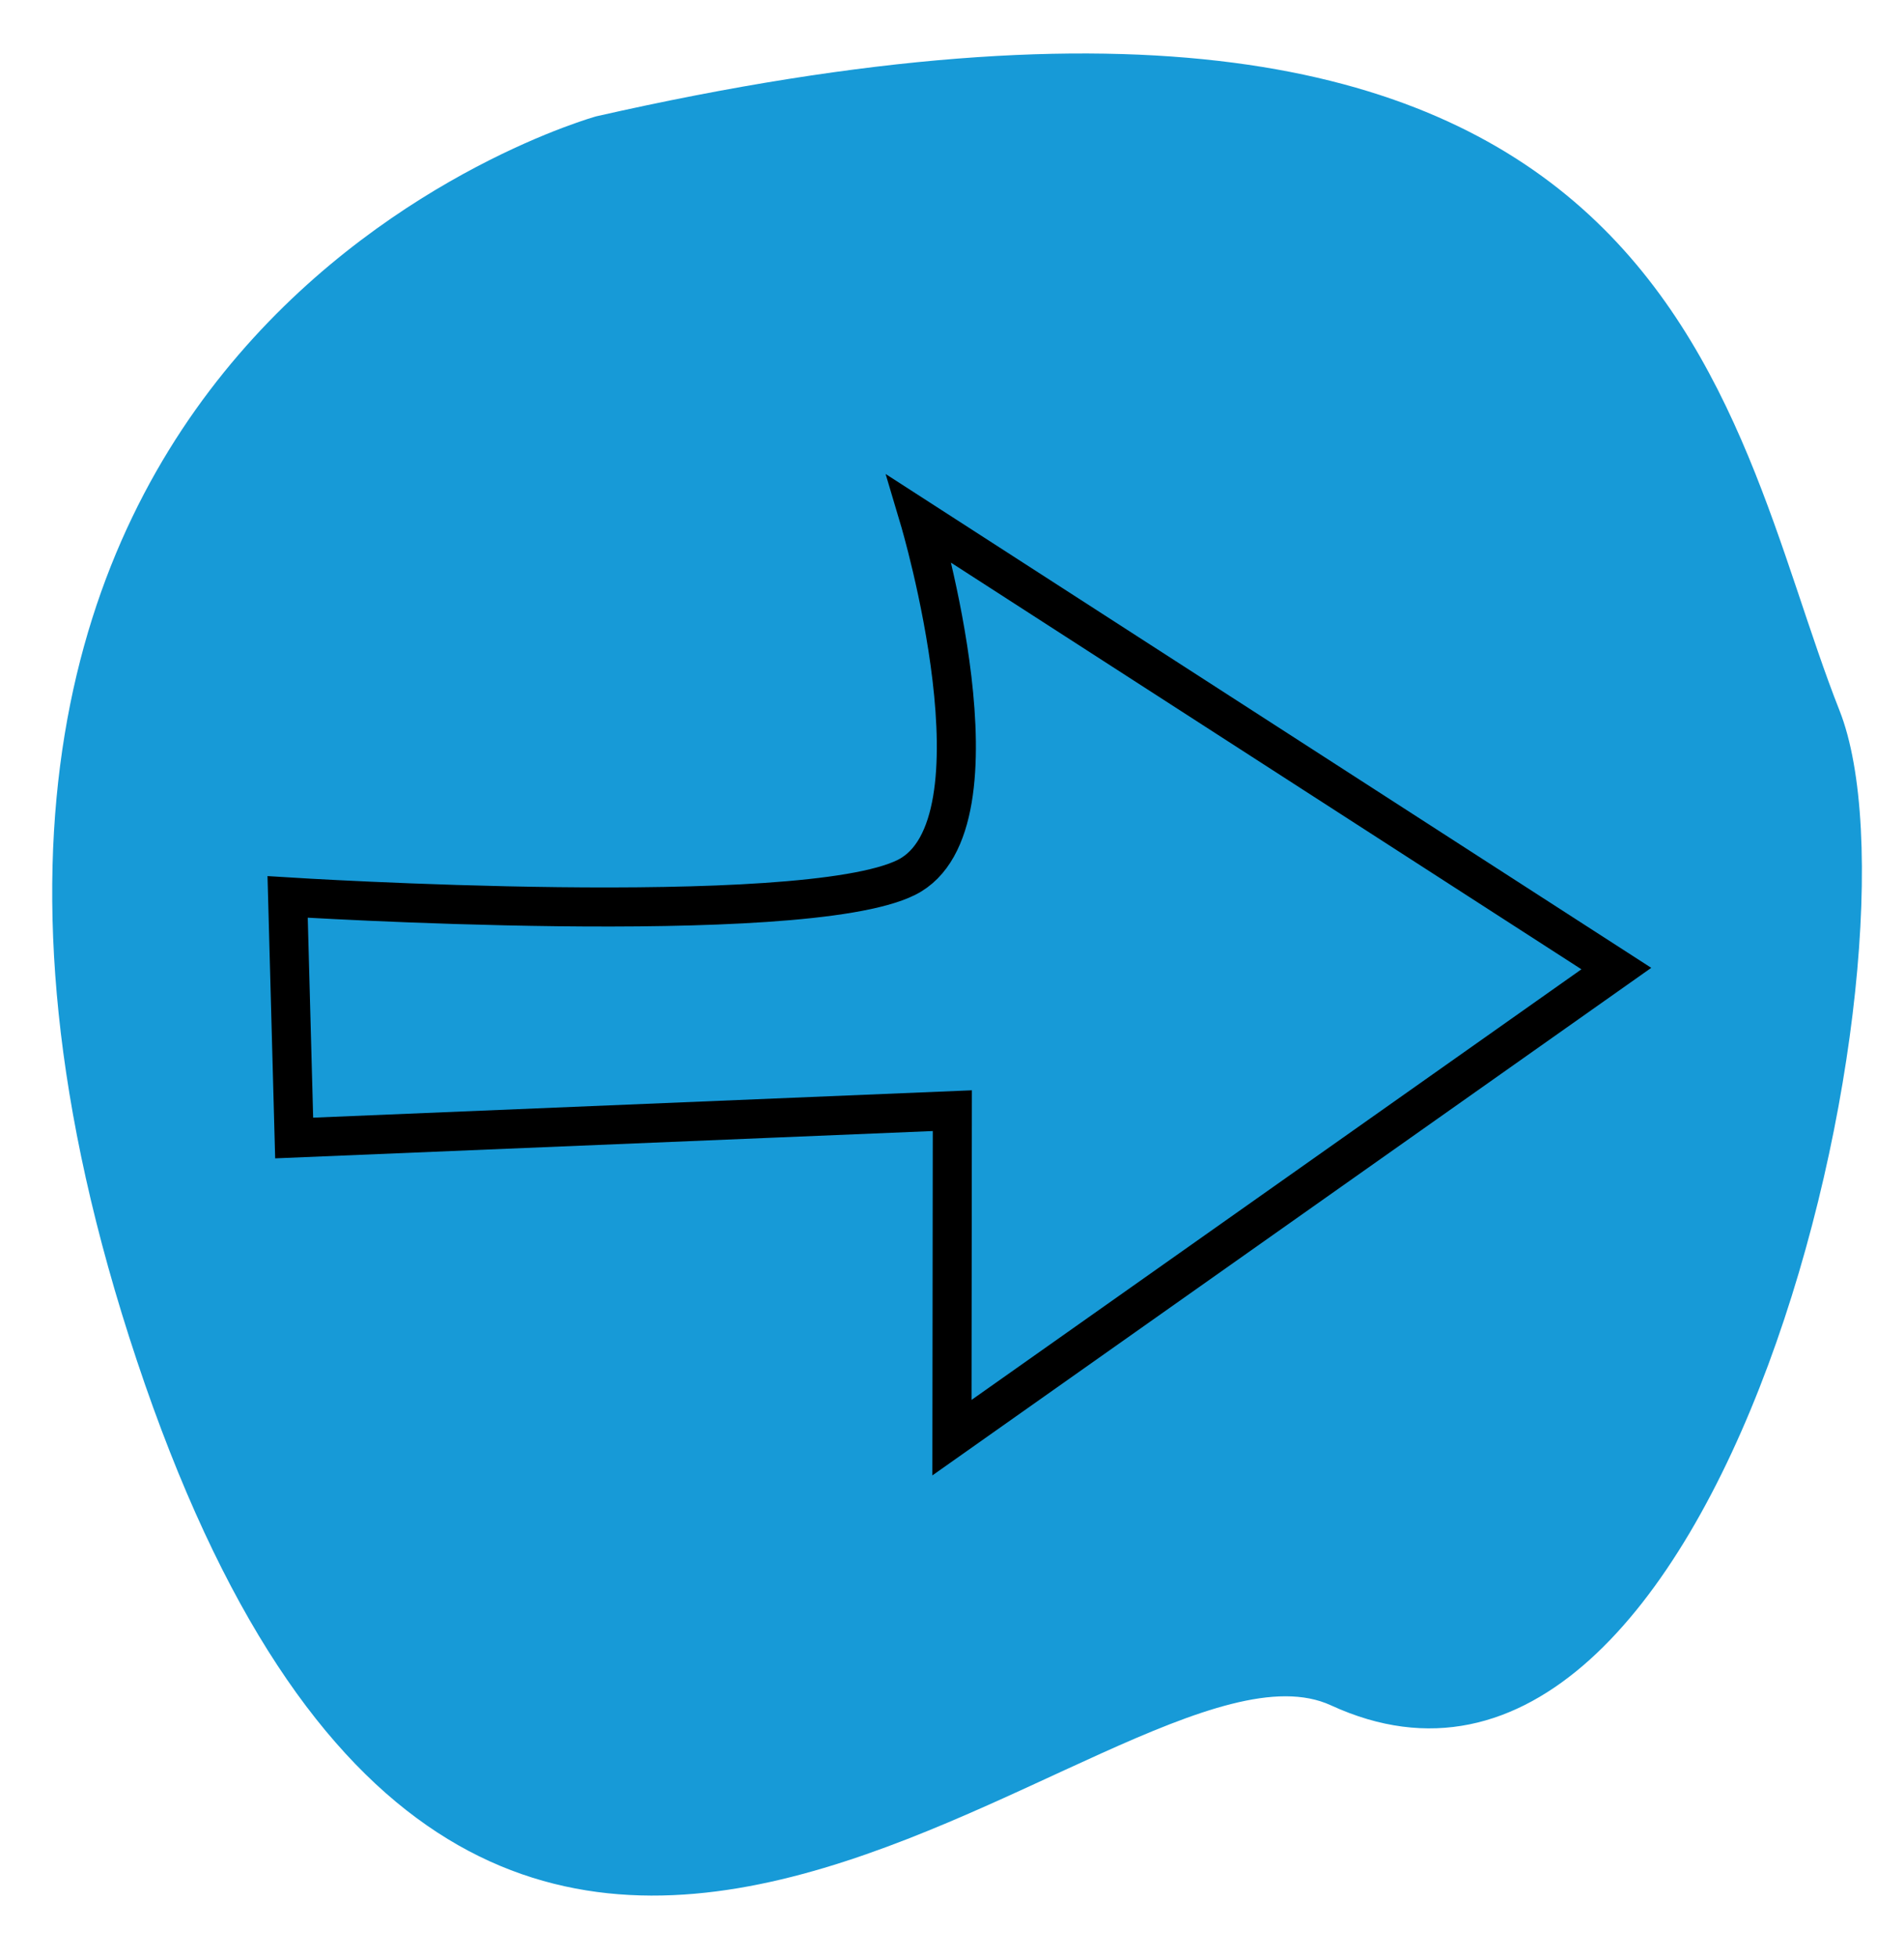 <svg xmlns="http://www.w3.org/2000/svg" width="60.617" height="62.28" viewBox="0 0 60.617 62.28">
  <g id="Grupo_11" data-name="Grupo 11" transform="translate(-1250.692 -365.86)">
    <path id="Vector" d="M16.049,2.867S-9.039,11.225,3.519,43.186s31.5,6.161,38.535,8.964c12.81,5.1,17.907-25.05,14.511-32.472C52.286,10.324,50.255-6.8,16.049,2.867Z" transform="translate(1253.797 365.86) rotate(3)" fill="#179ad7"/>
    <path id="Frame" d="M1.766,26.736l-.208-7.673s16.382,1.036,19.7-.622.414-11.406.414-11.406L43.86,21.343,22.708,36.274l.012-10.408Z" transform="translate(1258.291 375.346)" fill="none" stroke="#000" stroke-miterlimit="10" stroke-width="1.244"/>
  </g>
</svg>
